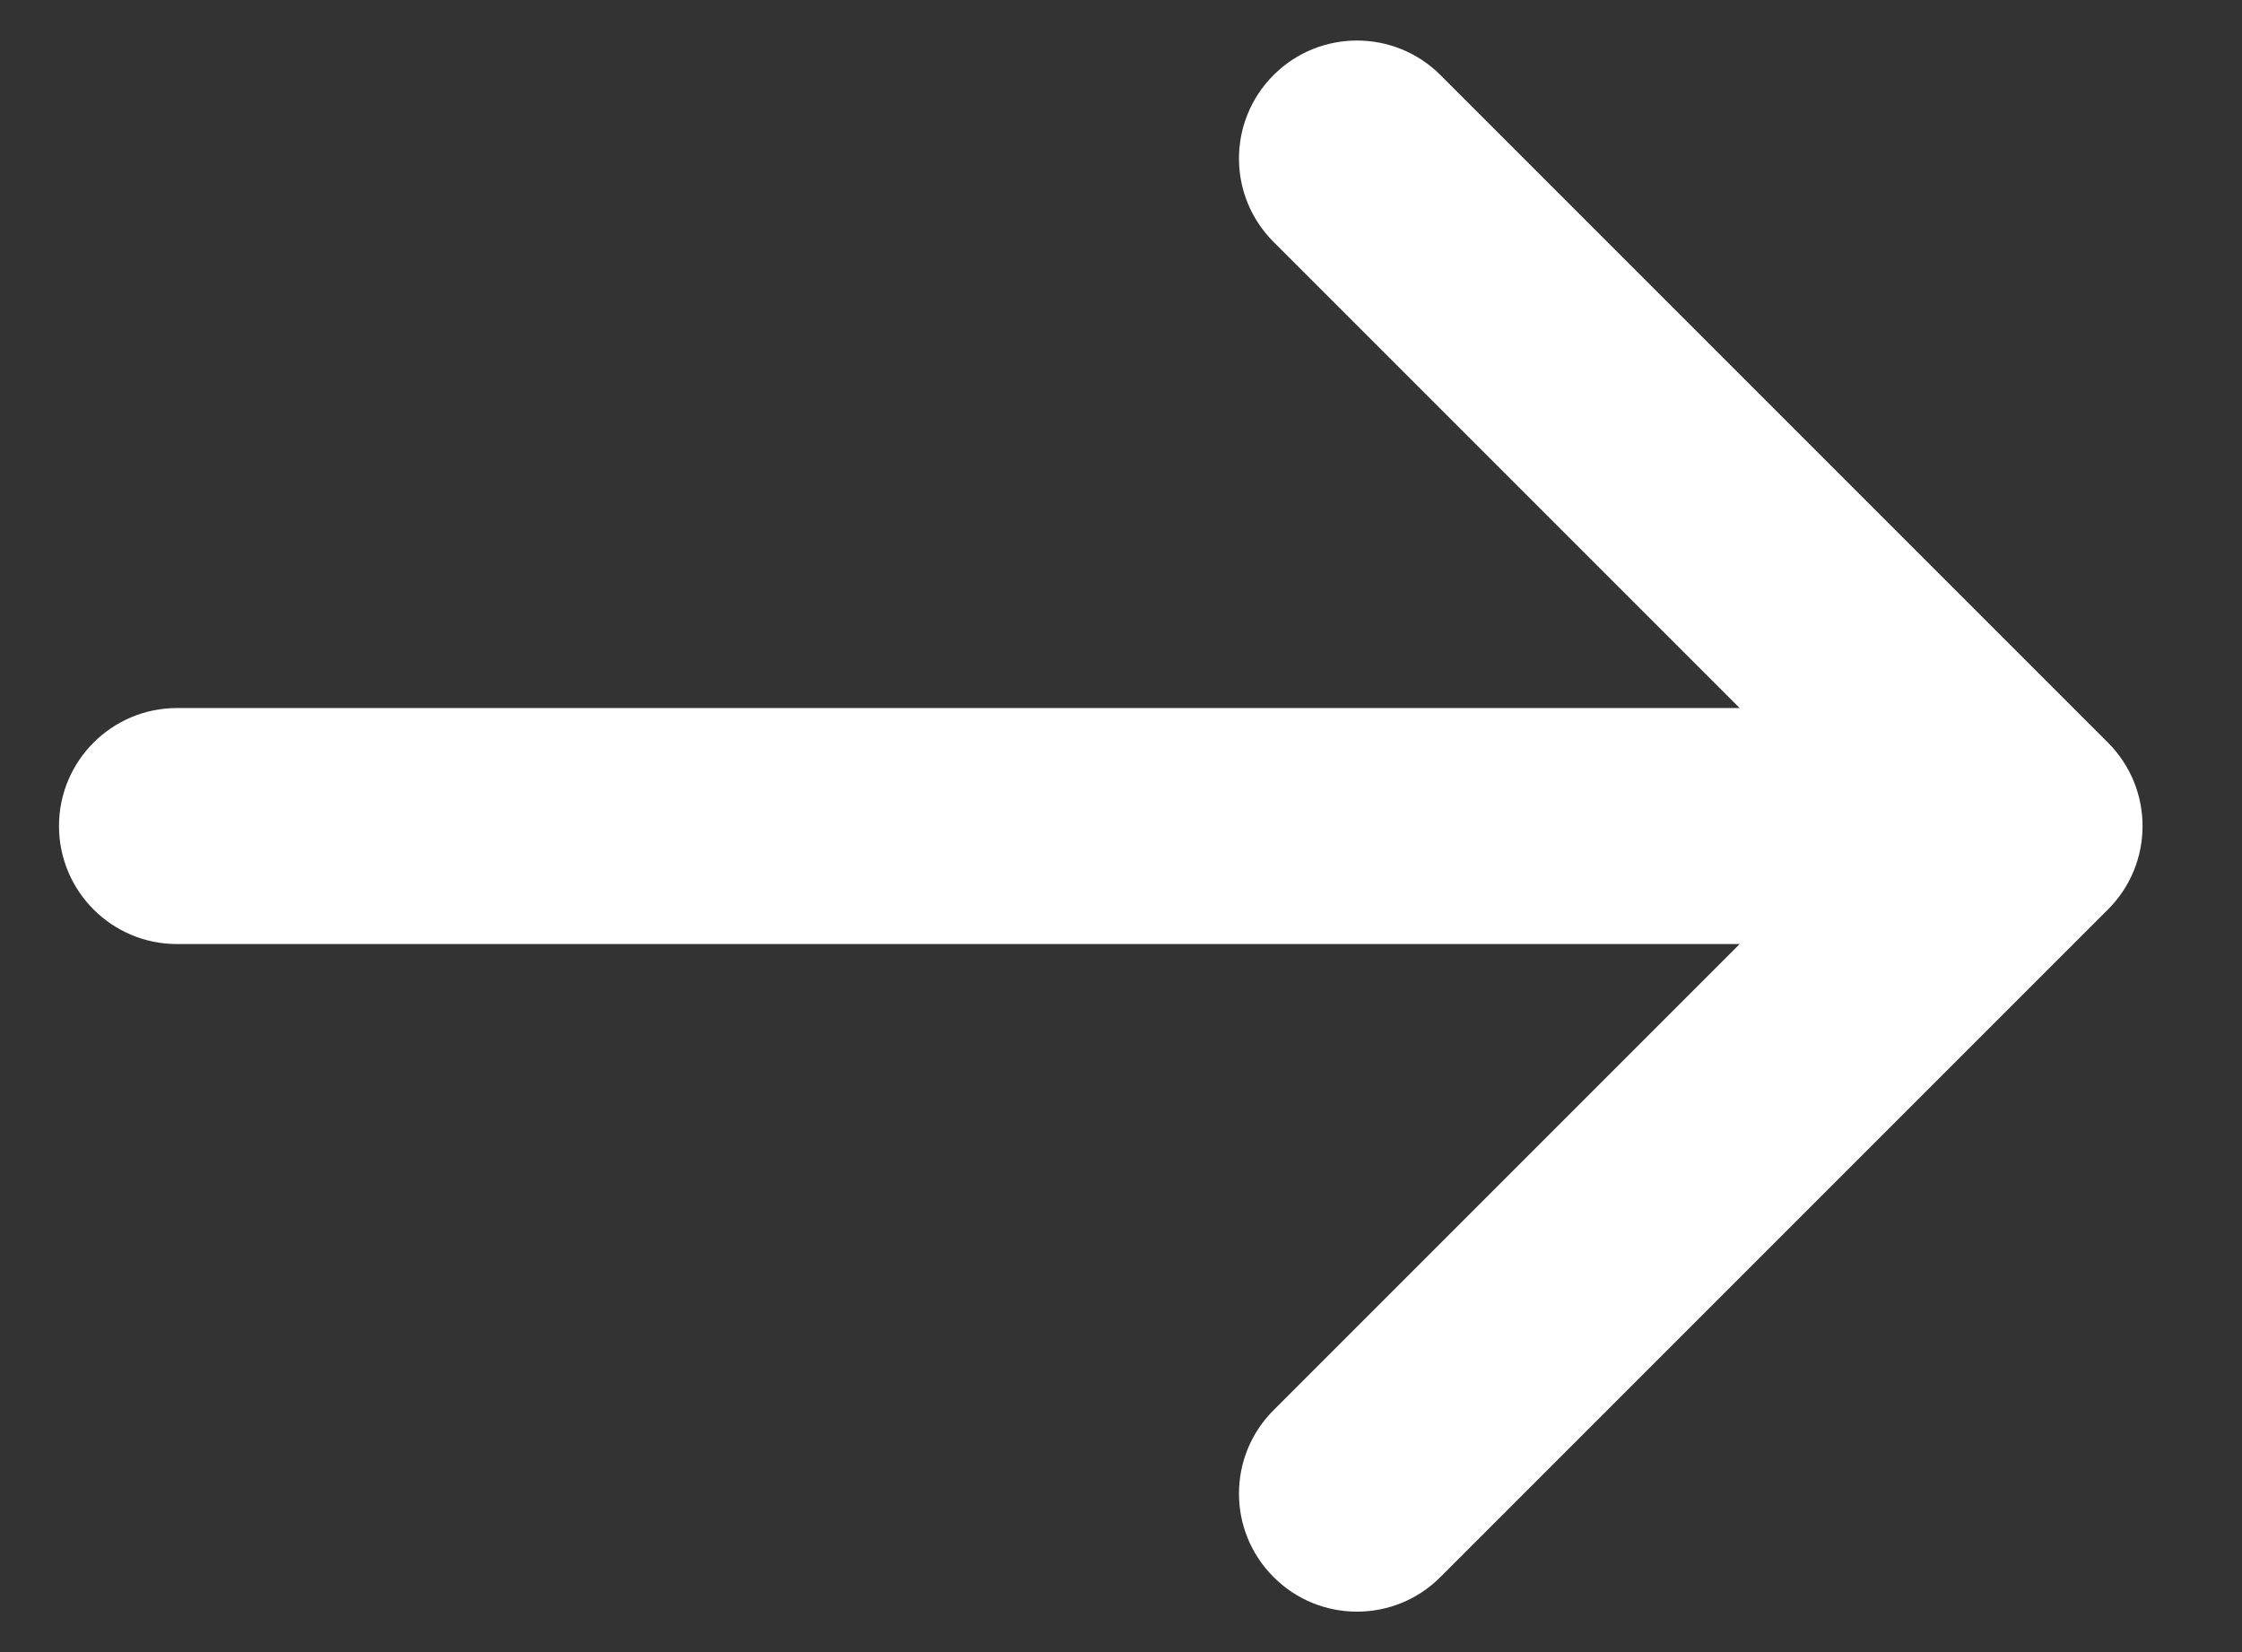 <svg xmlns="http://www.w3.org/2000/svg" width="19" height="14" viewBox="0 0 19 14" fill="none"><rect x="0" y="0" width="19" height="14" fill="#333333" stroke="none"/><path d="M12.207 0.636L17.864 6.293C18.255 6.684 18.255 7.317 17.864 7.707L12.207 13.364C11.817 13.755 11.183 13.755 10.793 13.364C10.402 12.974 10.402 12.34 10.793 11.95L14.743 8H1.5C0.948 8 0.5 7.552 0.5 7C0.5 6.448 0.948 6 1.5 6H14.743L10.793 2.05C10.402 1.66 10.402 1.027 10.793 0.636C11.183 0.246 11.817 0.246 12.207 0.636Z" fill="white"></path></svg>